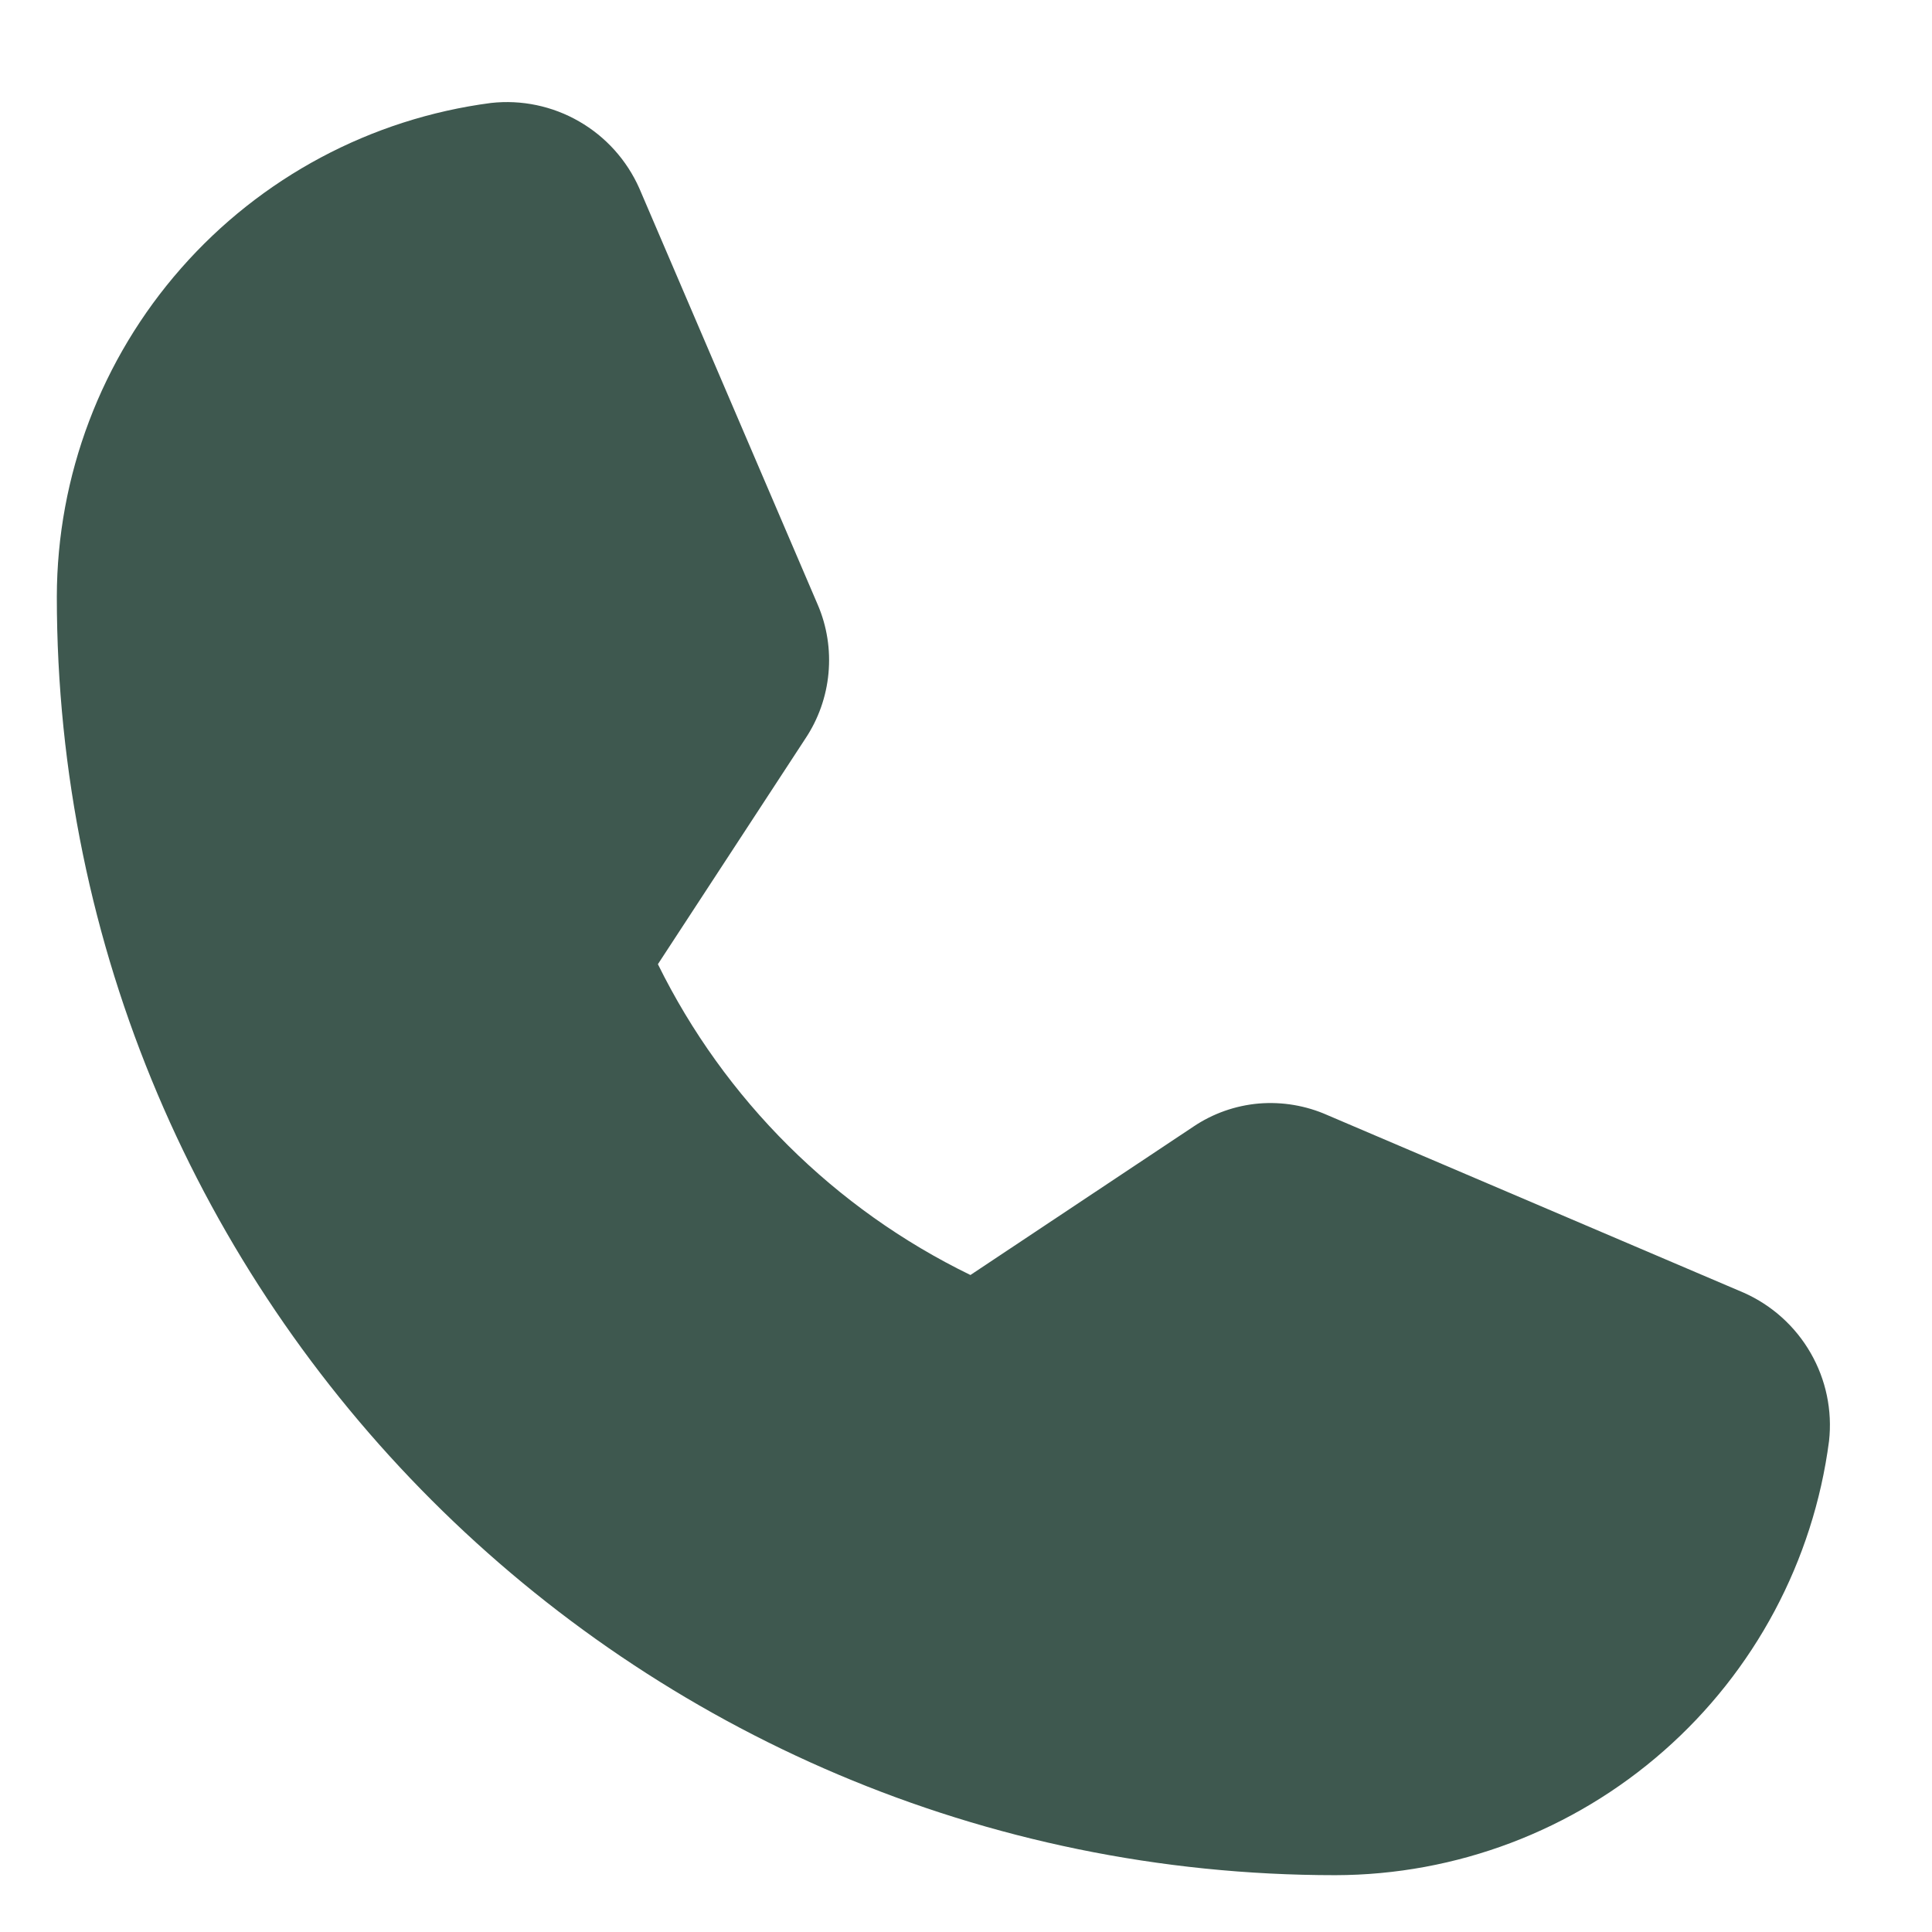 <svg width="17" height="17" viewBox="0 0 17 17" fill="none" xmlns="http://www.w3.org/2000/svg">
<path d="M15.344 11.375L11.68 9.812C11.491 9.728 11.283 9.693 11.077 9.71C10.87 9.728 10.672 9.798 10.5 9.914L8.539 11.219C7.344 10.638 6.376 9.676 5.789 8.484L7.086 6.5C7.201 6.328 7.271 6.13 7.29 5.924C7.309 5.718 7.277 5.51 7.195 5.32L5.625 1.656C5.515 1.409 5.33 1.203 5.095 1.068C4.861 0.933 4.589 0.876 4.32 0.906C3.265 1.044 2.296 1.561 1.594 2.36C0.891 3.159 0.502 4.186 0.5 5.25C0.5 11.453 5.547 16.5 11.75 16.5C12.814 16.498 13.841 16.109 14.64 15.406C15.439 14.704 15.956 13.735 16.094 12.68C16.124 12.411 16.067 12.139 15.932 11.905C15.797 11.67 15.591 11.485 15.344 11.375Z" fill="#3E584F"/>
</svg>
